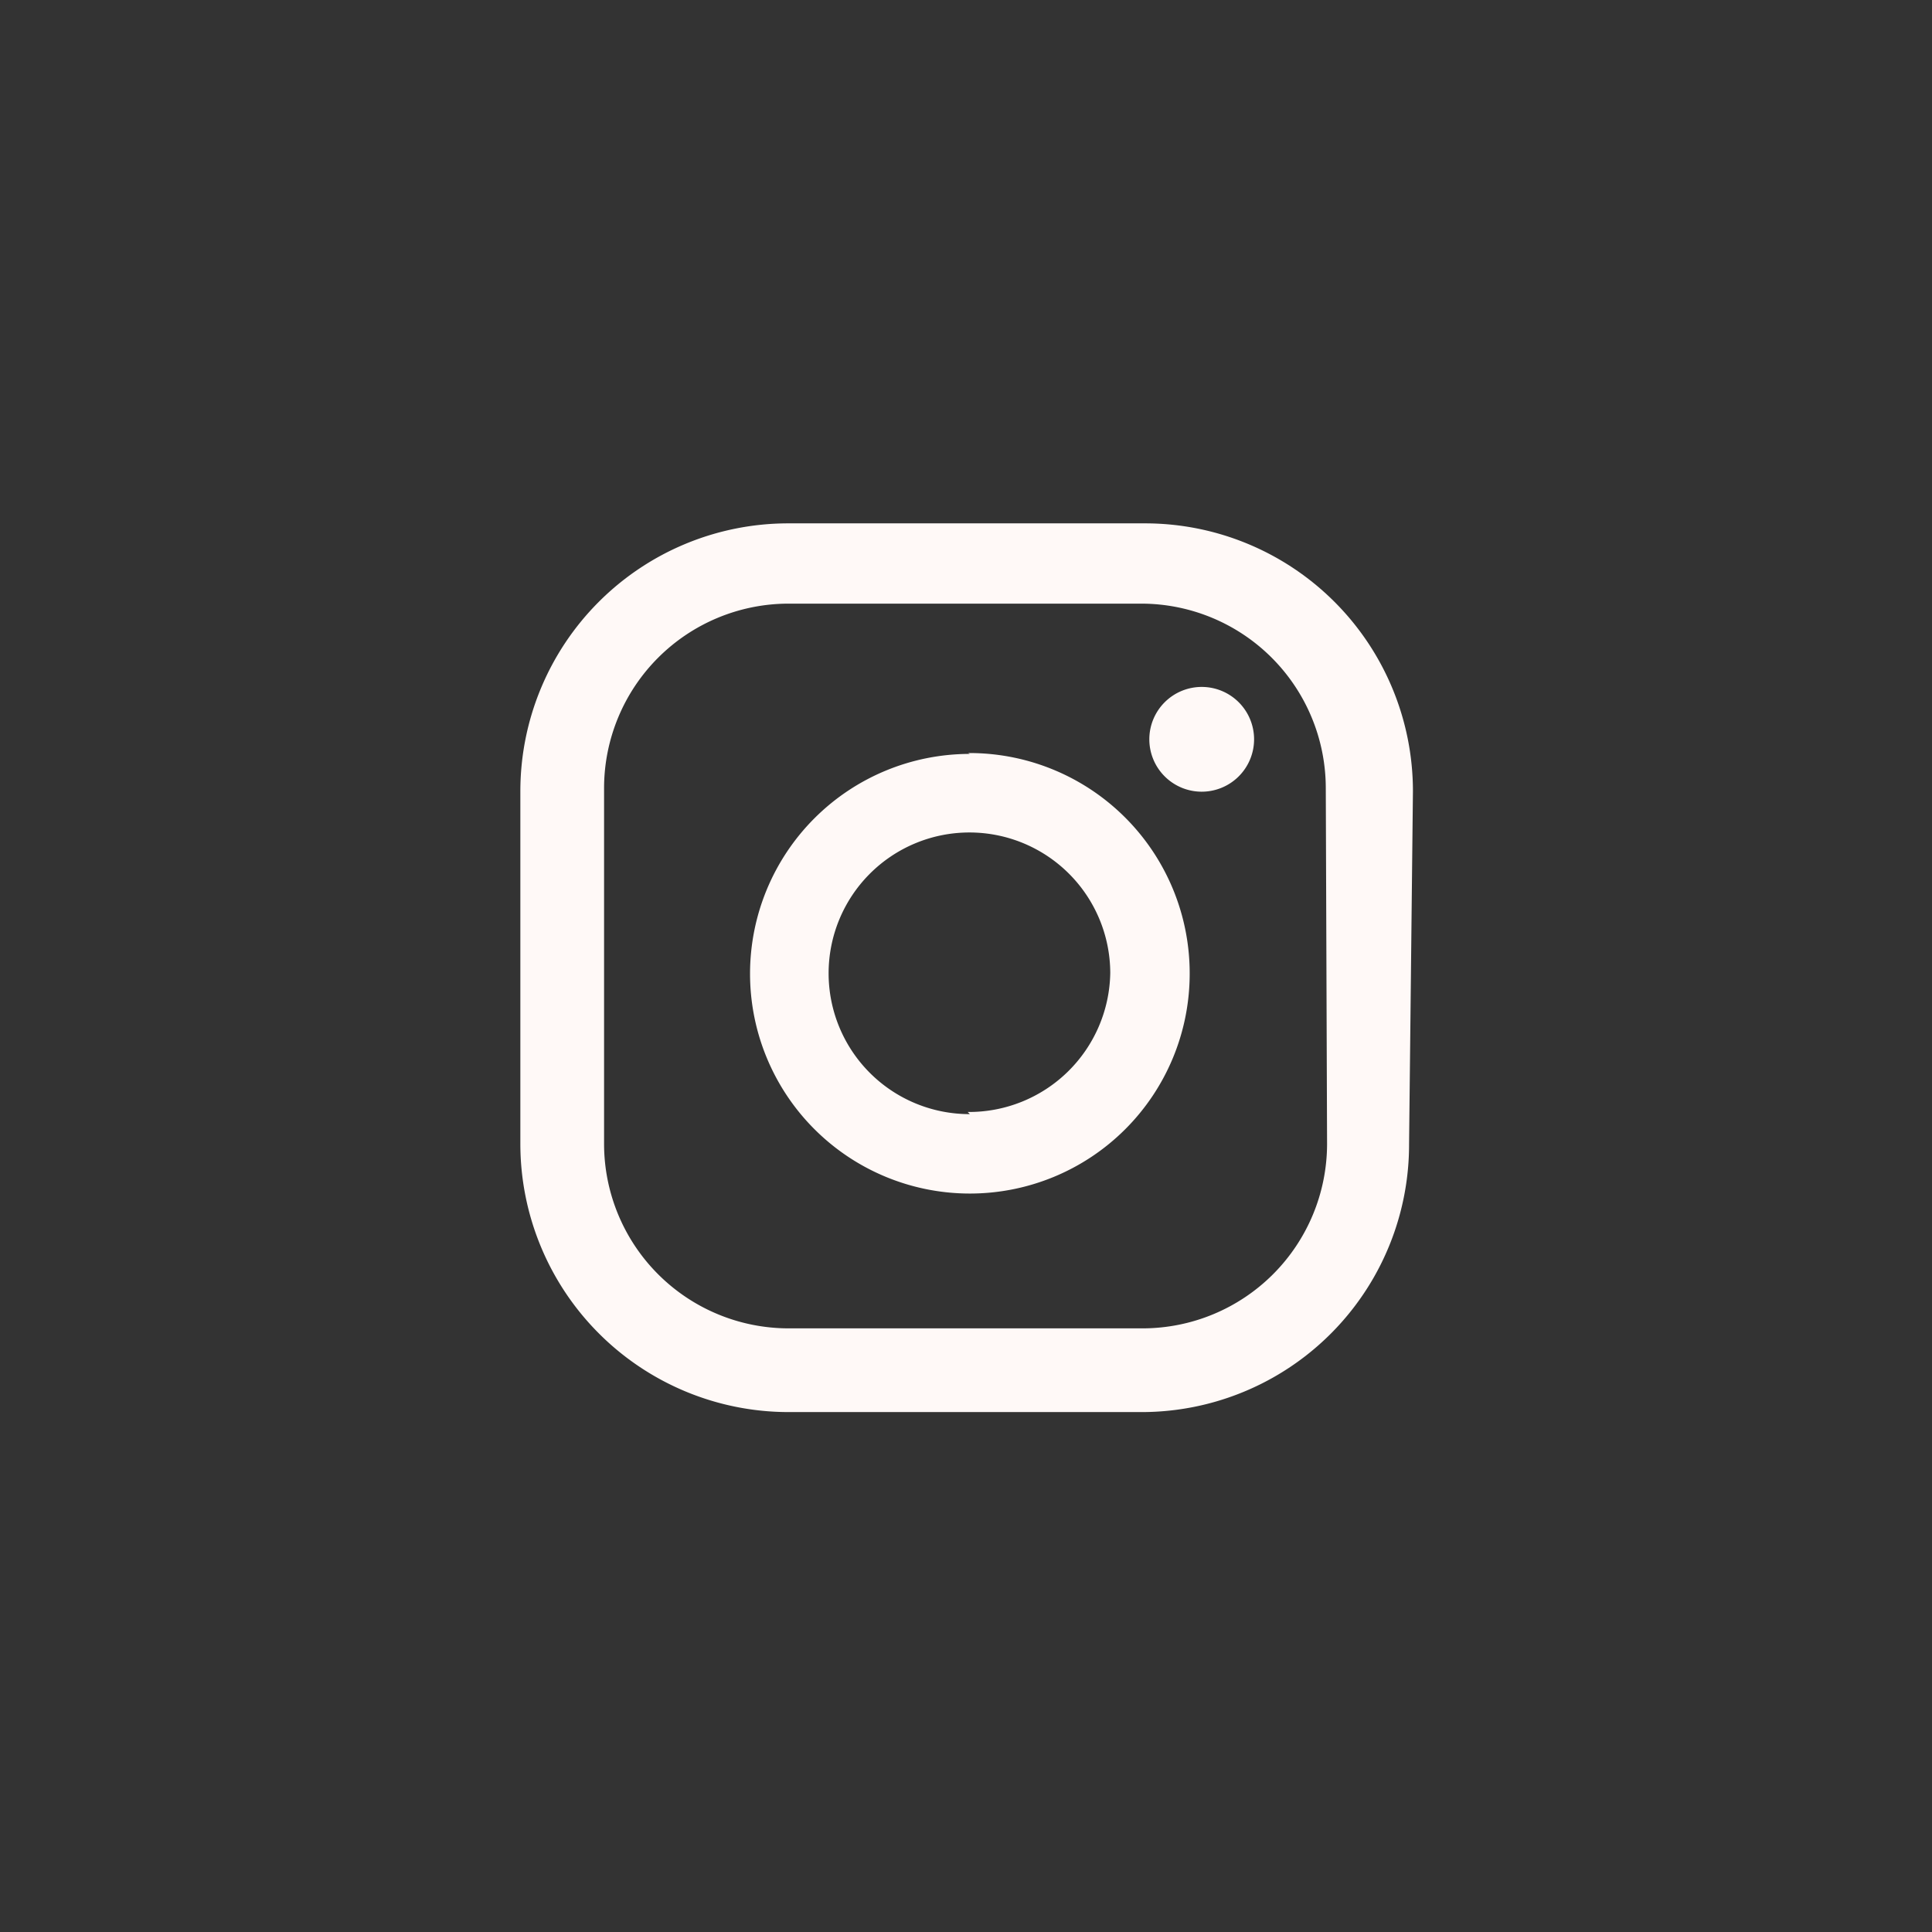 <svg id="Layer_1" data-name="Layer 1" xmlns="http://www.w3.org/2000/svg" width="45" height="45" viewBox="0 0 45 45"><rect x="0" y="0" width="45" height="45" fill="#333333" stroke="none"/><defs><style>.cls-1{fill:#fff9f7;}</style></defs><title>Instagram</title><path class="cls-1" d="M28,16a1.22,1.22,0,1,0,1.21,1.23h0A1.22,1.22,0,0,0,28,16Zm-5.41,1.56a5.12,5.12,0,1,0,5.12,5.13v0a5.13,5.13,0,0,0-5.09-5.15h-.07Zm0,8.39a3.28,3.28,0,1,1,3.27-3.29h0a3.29,3.29,0,0,1-3.32,3.24h0Zm10.32-7.52a6.24,6.24,0,0,0-6.24-6.24H18.36a6.24,6.24,0,0,0-6.24,6.24h0v8.22a6.25,6.25,0,0,0,6.24,6.24h8.23a6.23,6.23,0,0,0,6.23-6.24Zm-2,8.22a4.3,4.3,0,0,1-4.29,4.29H18.36a4.3,4.3,0,0,1-4.29-4.29h0V18.35a4.3,4.3,0,0,1,4.29-4.29h8.23a4.3,4.3,0,0,1,4.29,4.29h0Z"/></svg>